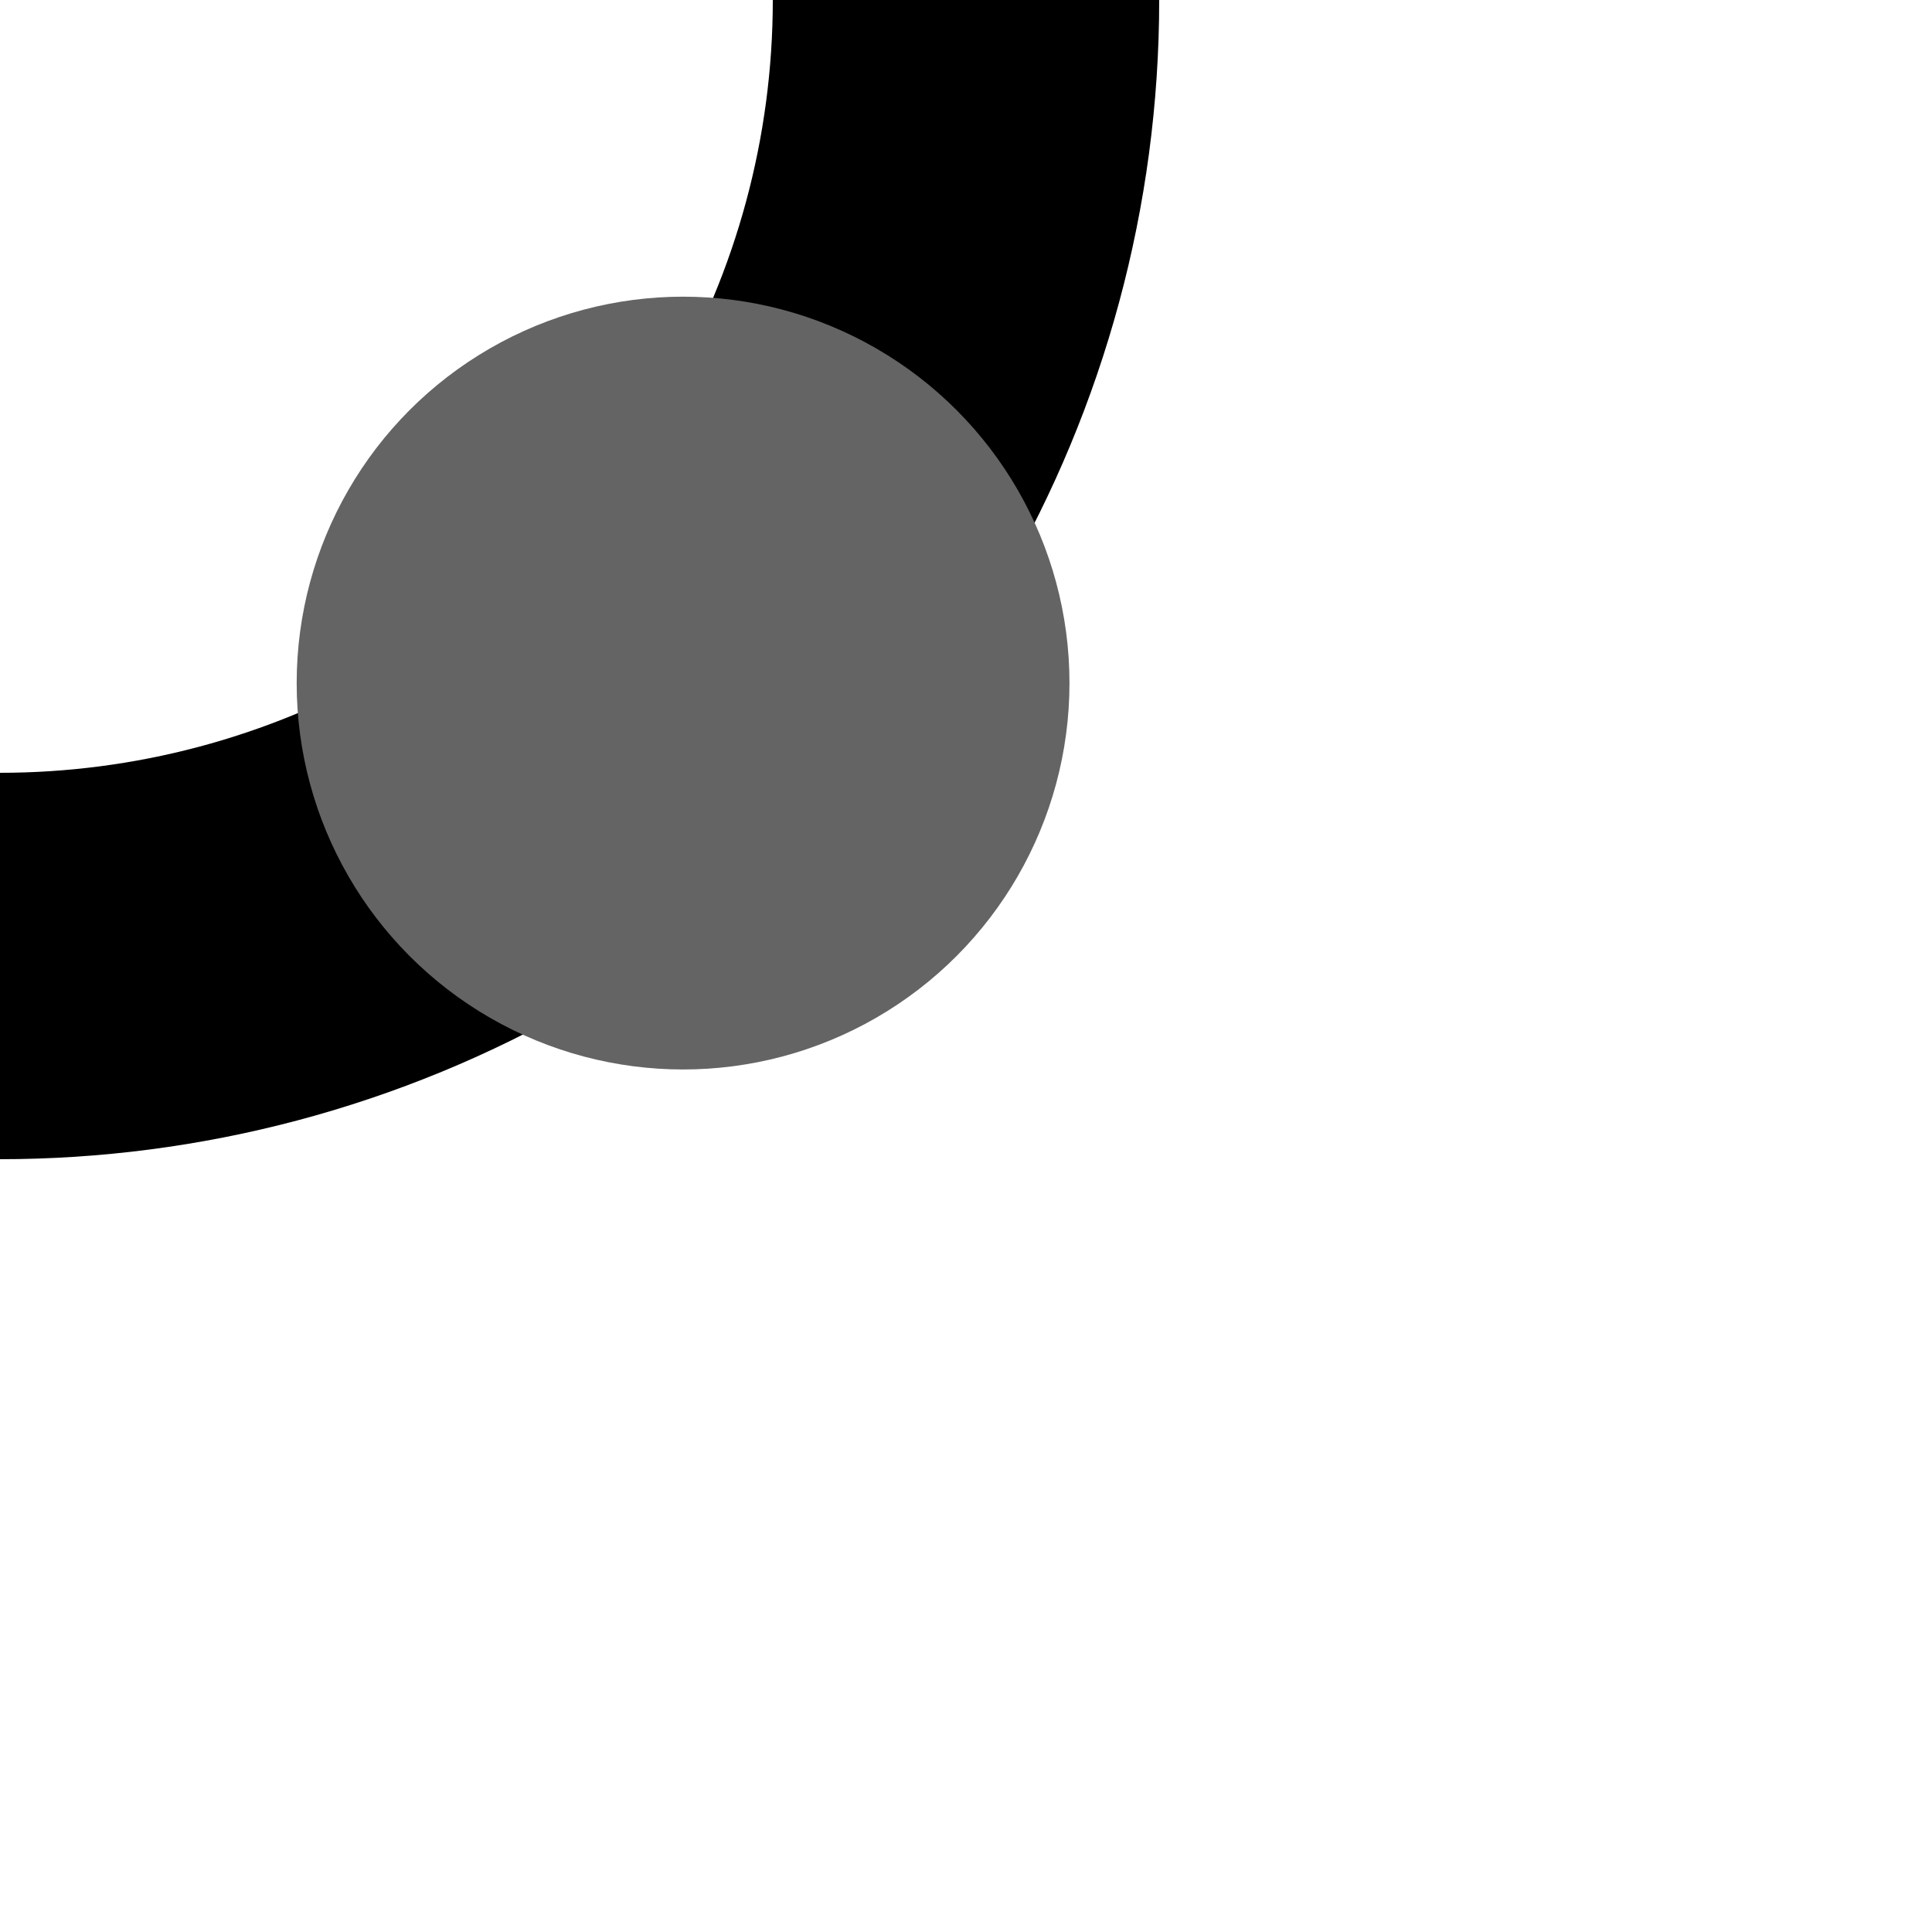 <?xml version="1.0" encoding="UTF-8"?>
<svg xmlns="http://www.w3.org/2000/svg" width="500" height="500">
 <title>eHSTr black</title>
 <circle stroke="#000000" cx="0" cy="0" r="250" stroke-width="100" fill="none"/>
 <circle fill="#646464" cx="176.78" cy="176.78" r="100"/>
</svg>